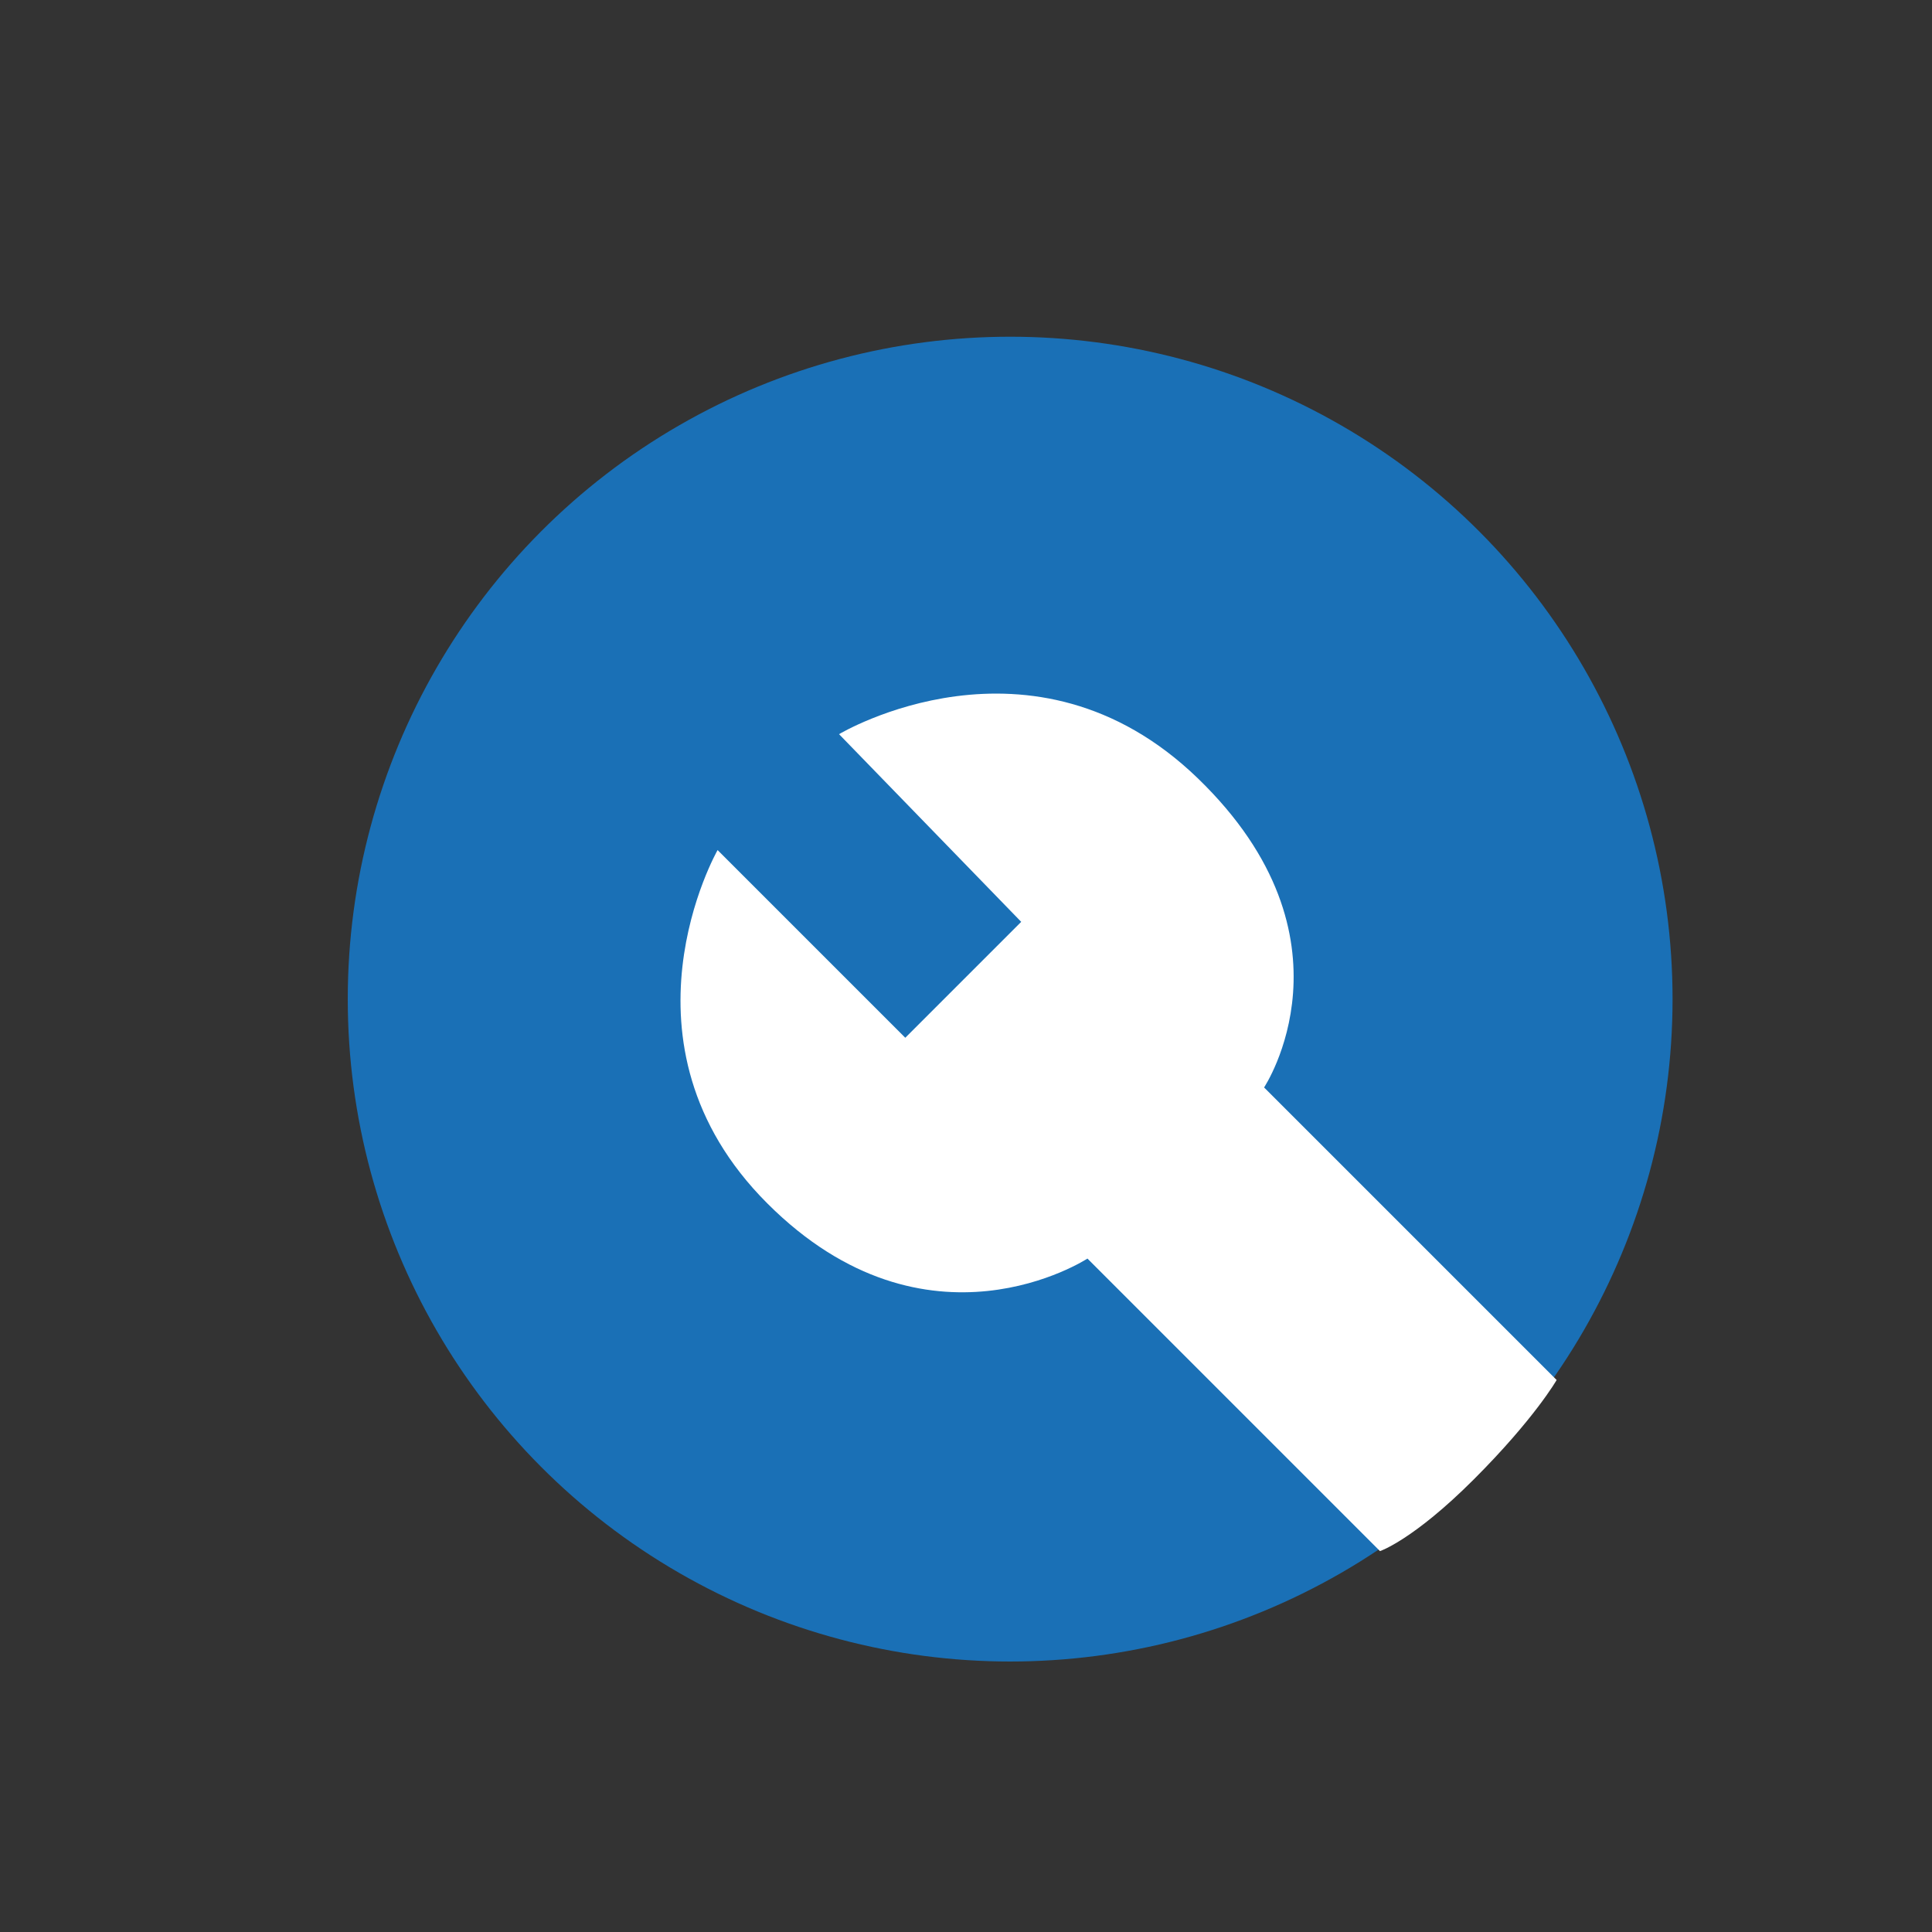 <svg xmlns="http://www.w3.org/2000/svg" viewBox="-17.5 17.5 35 35"><rect x="-17.5" y="17.5" width="35" height="35" fill="#333333" stroke="none"/><circle cx=".8" cy="35.6" r="12" fill="#1a70b6"/><path fill="#fff" d="M-4.5 32.9s-2 3.5.9 6.4c2.9 2.9 5.8 1 5.8 1l5.3 5.3s.6-.2 1.7-1.3 1.5-1.8 1.5-1.8l-5.3-5.3s1.8-2.7-1.2-5.6-6.5-.8-6.5-.8L1 34.2l-2.1 2.1-3.4-3.4z"/></svg>